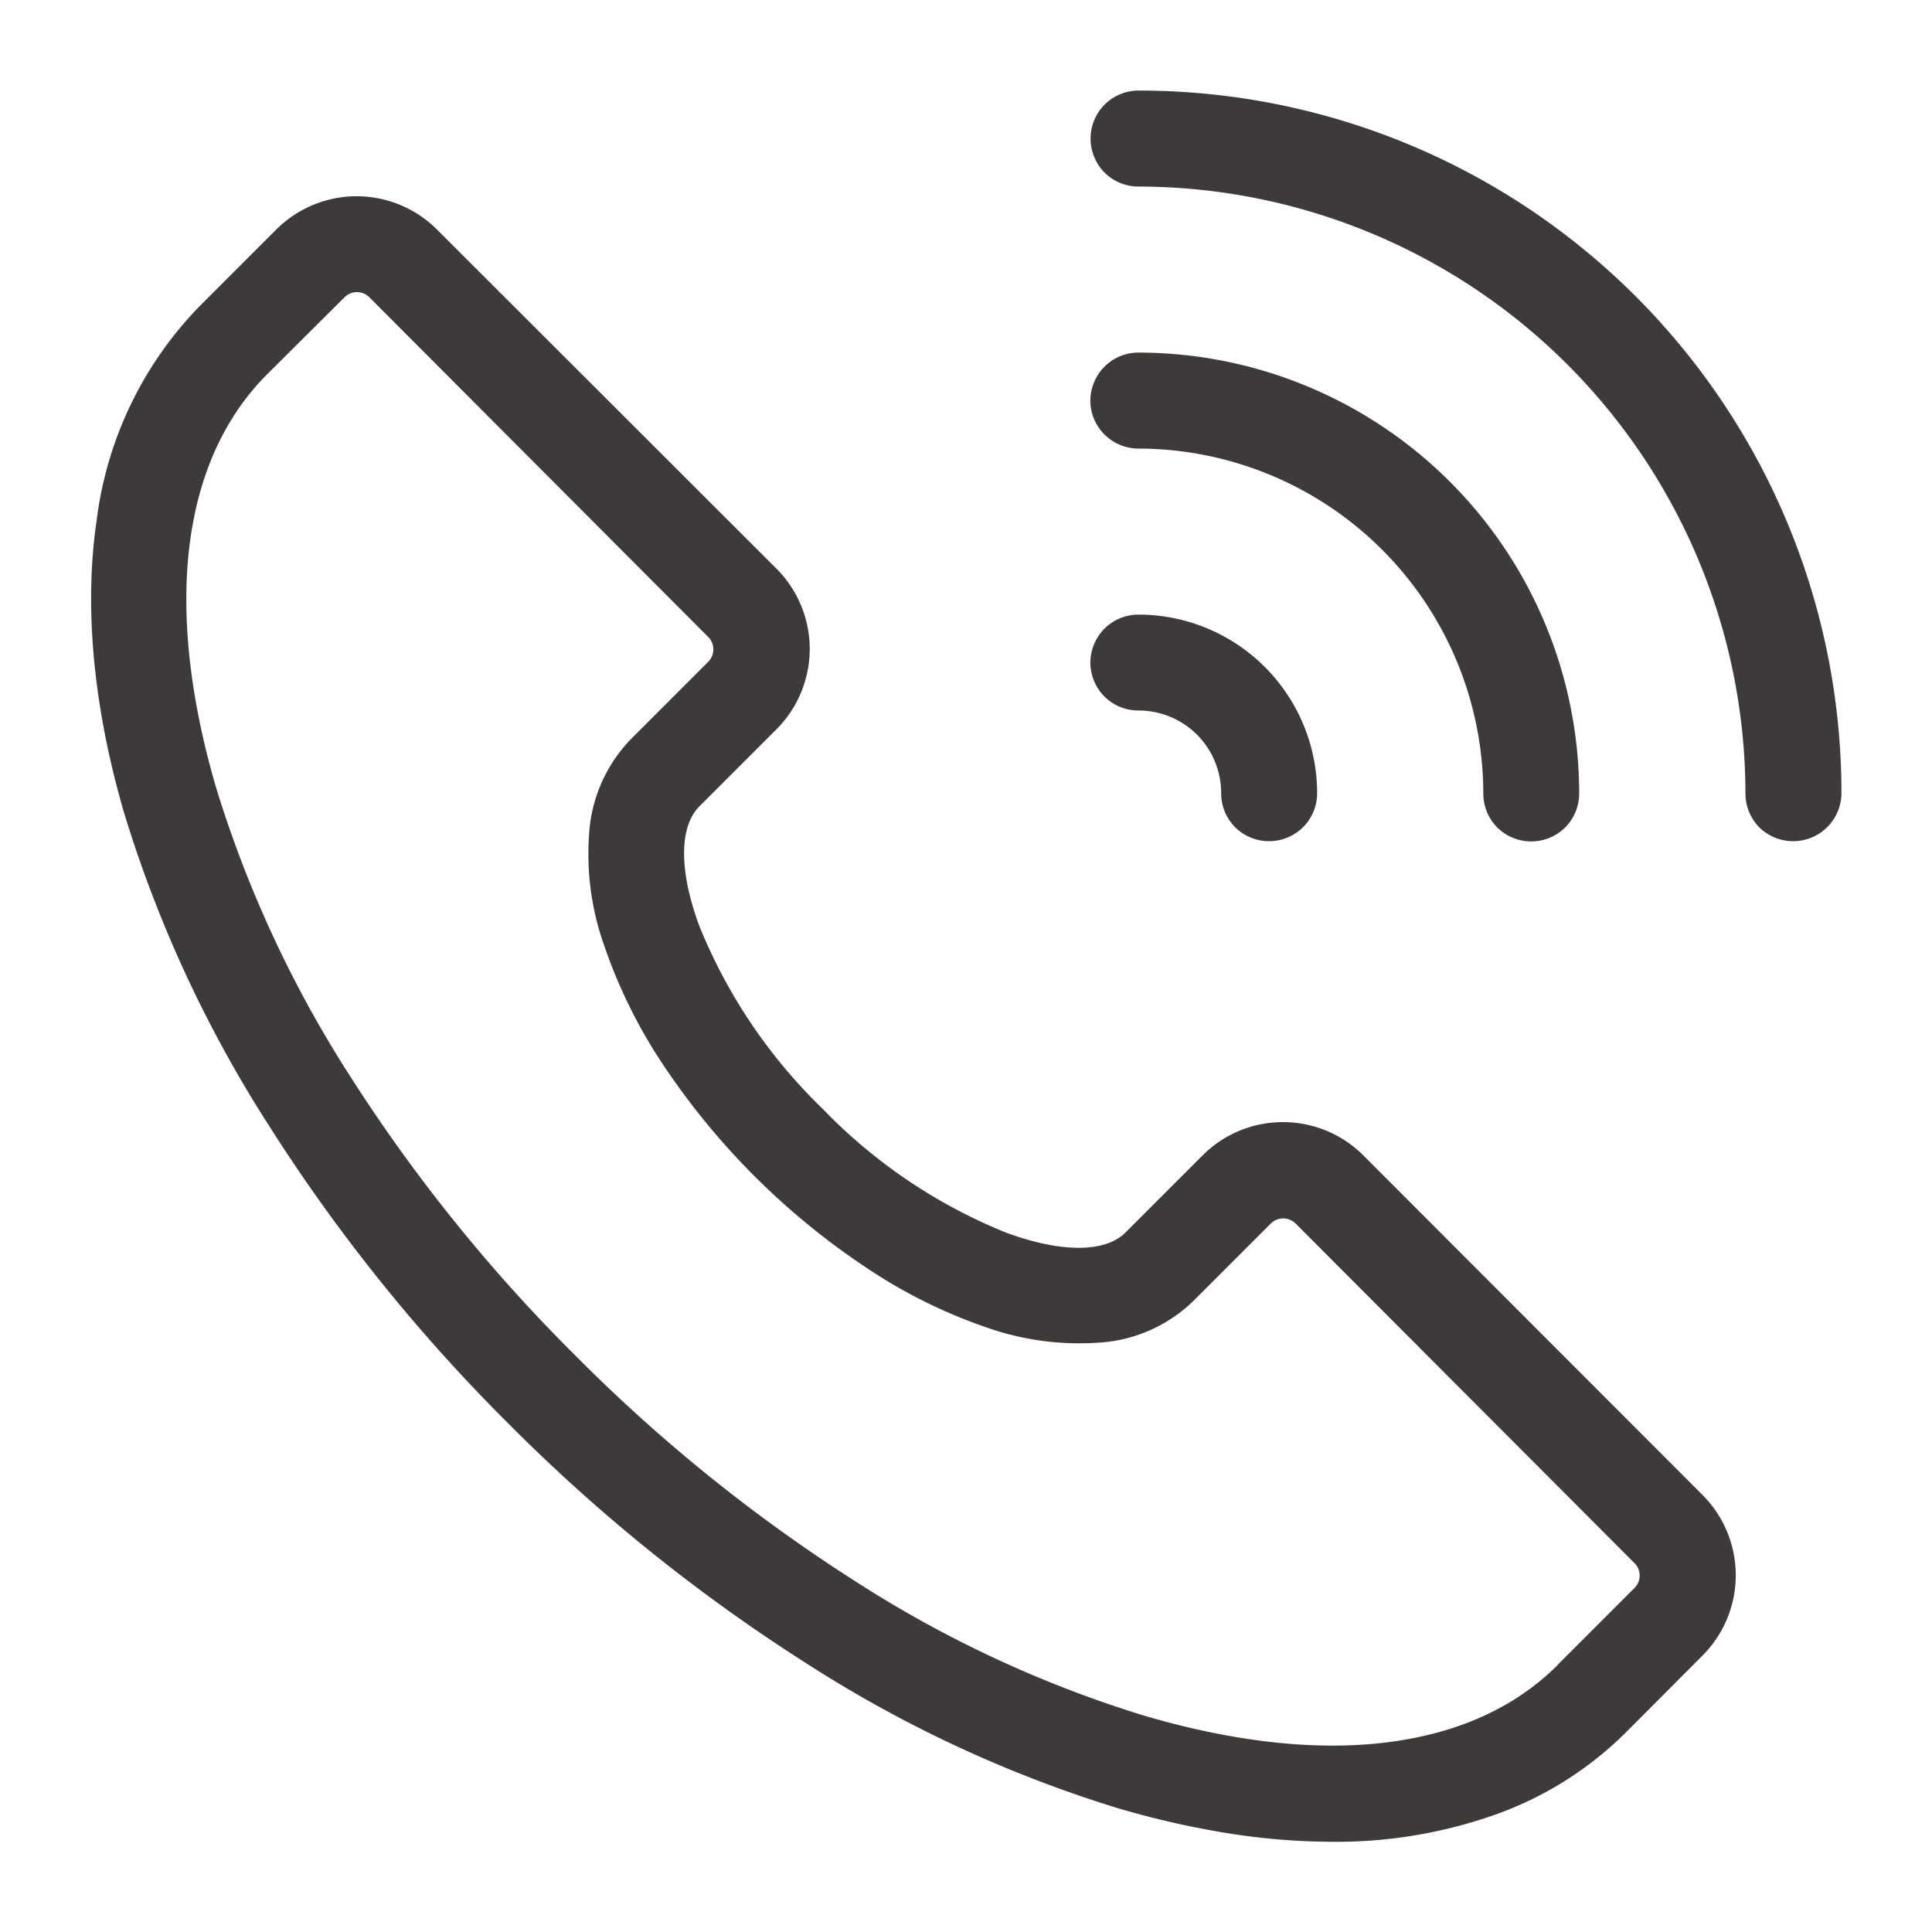 <svg id="BAR" xmlns="http://www.w3.org/2000/svg" viewBox="0 0 160 160"><defs><style>.cls-1{fill:#3e3a39;fill-rule:evenodd;}</style></defs><title>bar03</title><path class="cls-1" d="M152.5,65.72a4,4,0,0,1-6.79,2.81h0a4,4,0,0,1-1.16-2.81A50.33,50.33,0,0,0,94.28,15.45a4,4,0,0,1-2.81-1.16h0a4,4,0,0,1,0-5.62h0A4,4,0,0,1,94.28,7.5h0A58.18,58.18,0,0,1,152.5,65.72ZM106.25,92.93a9.38,9.38,0,0,0-6.65,2.75h0l-6.39,6.39h0c-1.7,1.7-5.39,1.68-9.92,0h0A44,44,0,0,1,68.15,91.85h0A44.09,44.09,0,0,1,57.92,76.7c-1.68-4.52-1.7-8.21,0-9.92h0l6.39-6.39h0a9.41,9.41,0,0,0,0-13.29h0L36.18,19h0a9.41,9.41,0,0,0-13.29,0h0l-6.39,6.39A30.85,30.85,0,0,0,8,43.13c-1.18,8,.06,16.67,2.32,24.33a104,104,0,0,0,12,25.83,142.76,142.76,0,0,0,19.82,24.64,143,143,0,0,0,24.64,19.82,104,104,0,0,0,25.81,12,72,72,0,0,0,9.16,2.08,55.54,55.54,0,0,0,8.59.7h0A39.46,39.46,0,0,0,124,150.22a29.14,29.14,0,0,0,10.63-6.73L141,137.1h0a9.41,9.41,0,0,0,0-13.29h0L112.9,95.68h0a9.38,9.38,0,0,0-6.65-2.75ZM129,137.87l6.39-6.39h0a1.45,1.45,0,0,0,0-2h0L107.27,101.3a1.46,1.46,0,0,0-2,0l-6.39,6.39a12.28,12.28,0,0,1-7.36,3.46,23.13,23.13,0,0,1-9.94-1.26h0a42.53,42.53,0,0,1-9.69-4.81A60.4,60.4,0,0,1,54.9,88.15a42.52,42.52,0,0,1-4.81-9.69h0a22.7,22.7,0,0,1-1.26-9.9,12.36,12.36,0,0,1,3.46-7.39h0l6.39-6.39h0a1.46,1.46,0,0,0,0-2h0L30.56,24.59a1.46,1.46,0,0,0-2,0L22.12,31h0c-3.55,3.55-5.7,8.36-6.42,14.13s0,12.61,2.2,20.11a96.24,96.24,0,0,0,11.17,24A135.06,135.06,0,0,0,47.69,112.3a135,135,0,0,0,23.09,18.62,96.23,96.23,0,0,0,24,11.17c7.5,2.2,14.29,2.93,20.11,2.2s10.58-2.87,14.13-6.42ZM90.3,33.17a4,4,0,0,0,.3,1.52h0a4,4,0,0,0,3.67,2.46,28.6,28.6,0,0,1,28.57,28.57A4,4,0,0,0,124,68.53h0a4,4,0,0,0,5.62,0h0a4,4,0,0,0,1.16-2.81A36.53,36.53,0,0,0,94.28,29.2a4,4,0,0,0-1.52.3h0a4,4,0,0,0-2.46,3.67Zm0,21.7a4,4,0,0,0,1.16,2.81h0a4,4,0,0,0,1.29.86h0a4,4,0,0,0,1.52.3h0a6.86,6.86,0,0,1,4.86,2h0a6.86,6.86,0,0,1,2,4.86h0a4,4,0,0,0,1.16,2.81h0a4,4,0,0,0,5.62,0h0a4,4,0,0,0,1.17-2.81h0a14.8,14.8,0,0,0-4.35-10.48h0A14.79,14.79,0,0,0,94.28,50.9h0a4,4,0,0,0-2.81,1.16h0a4,4,0,0,0-.86,1.29h0A4,4,0,0,0,90.3,54.87Z"/></svg>